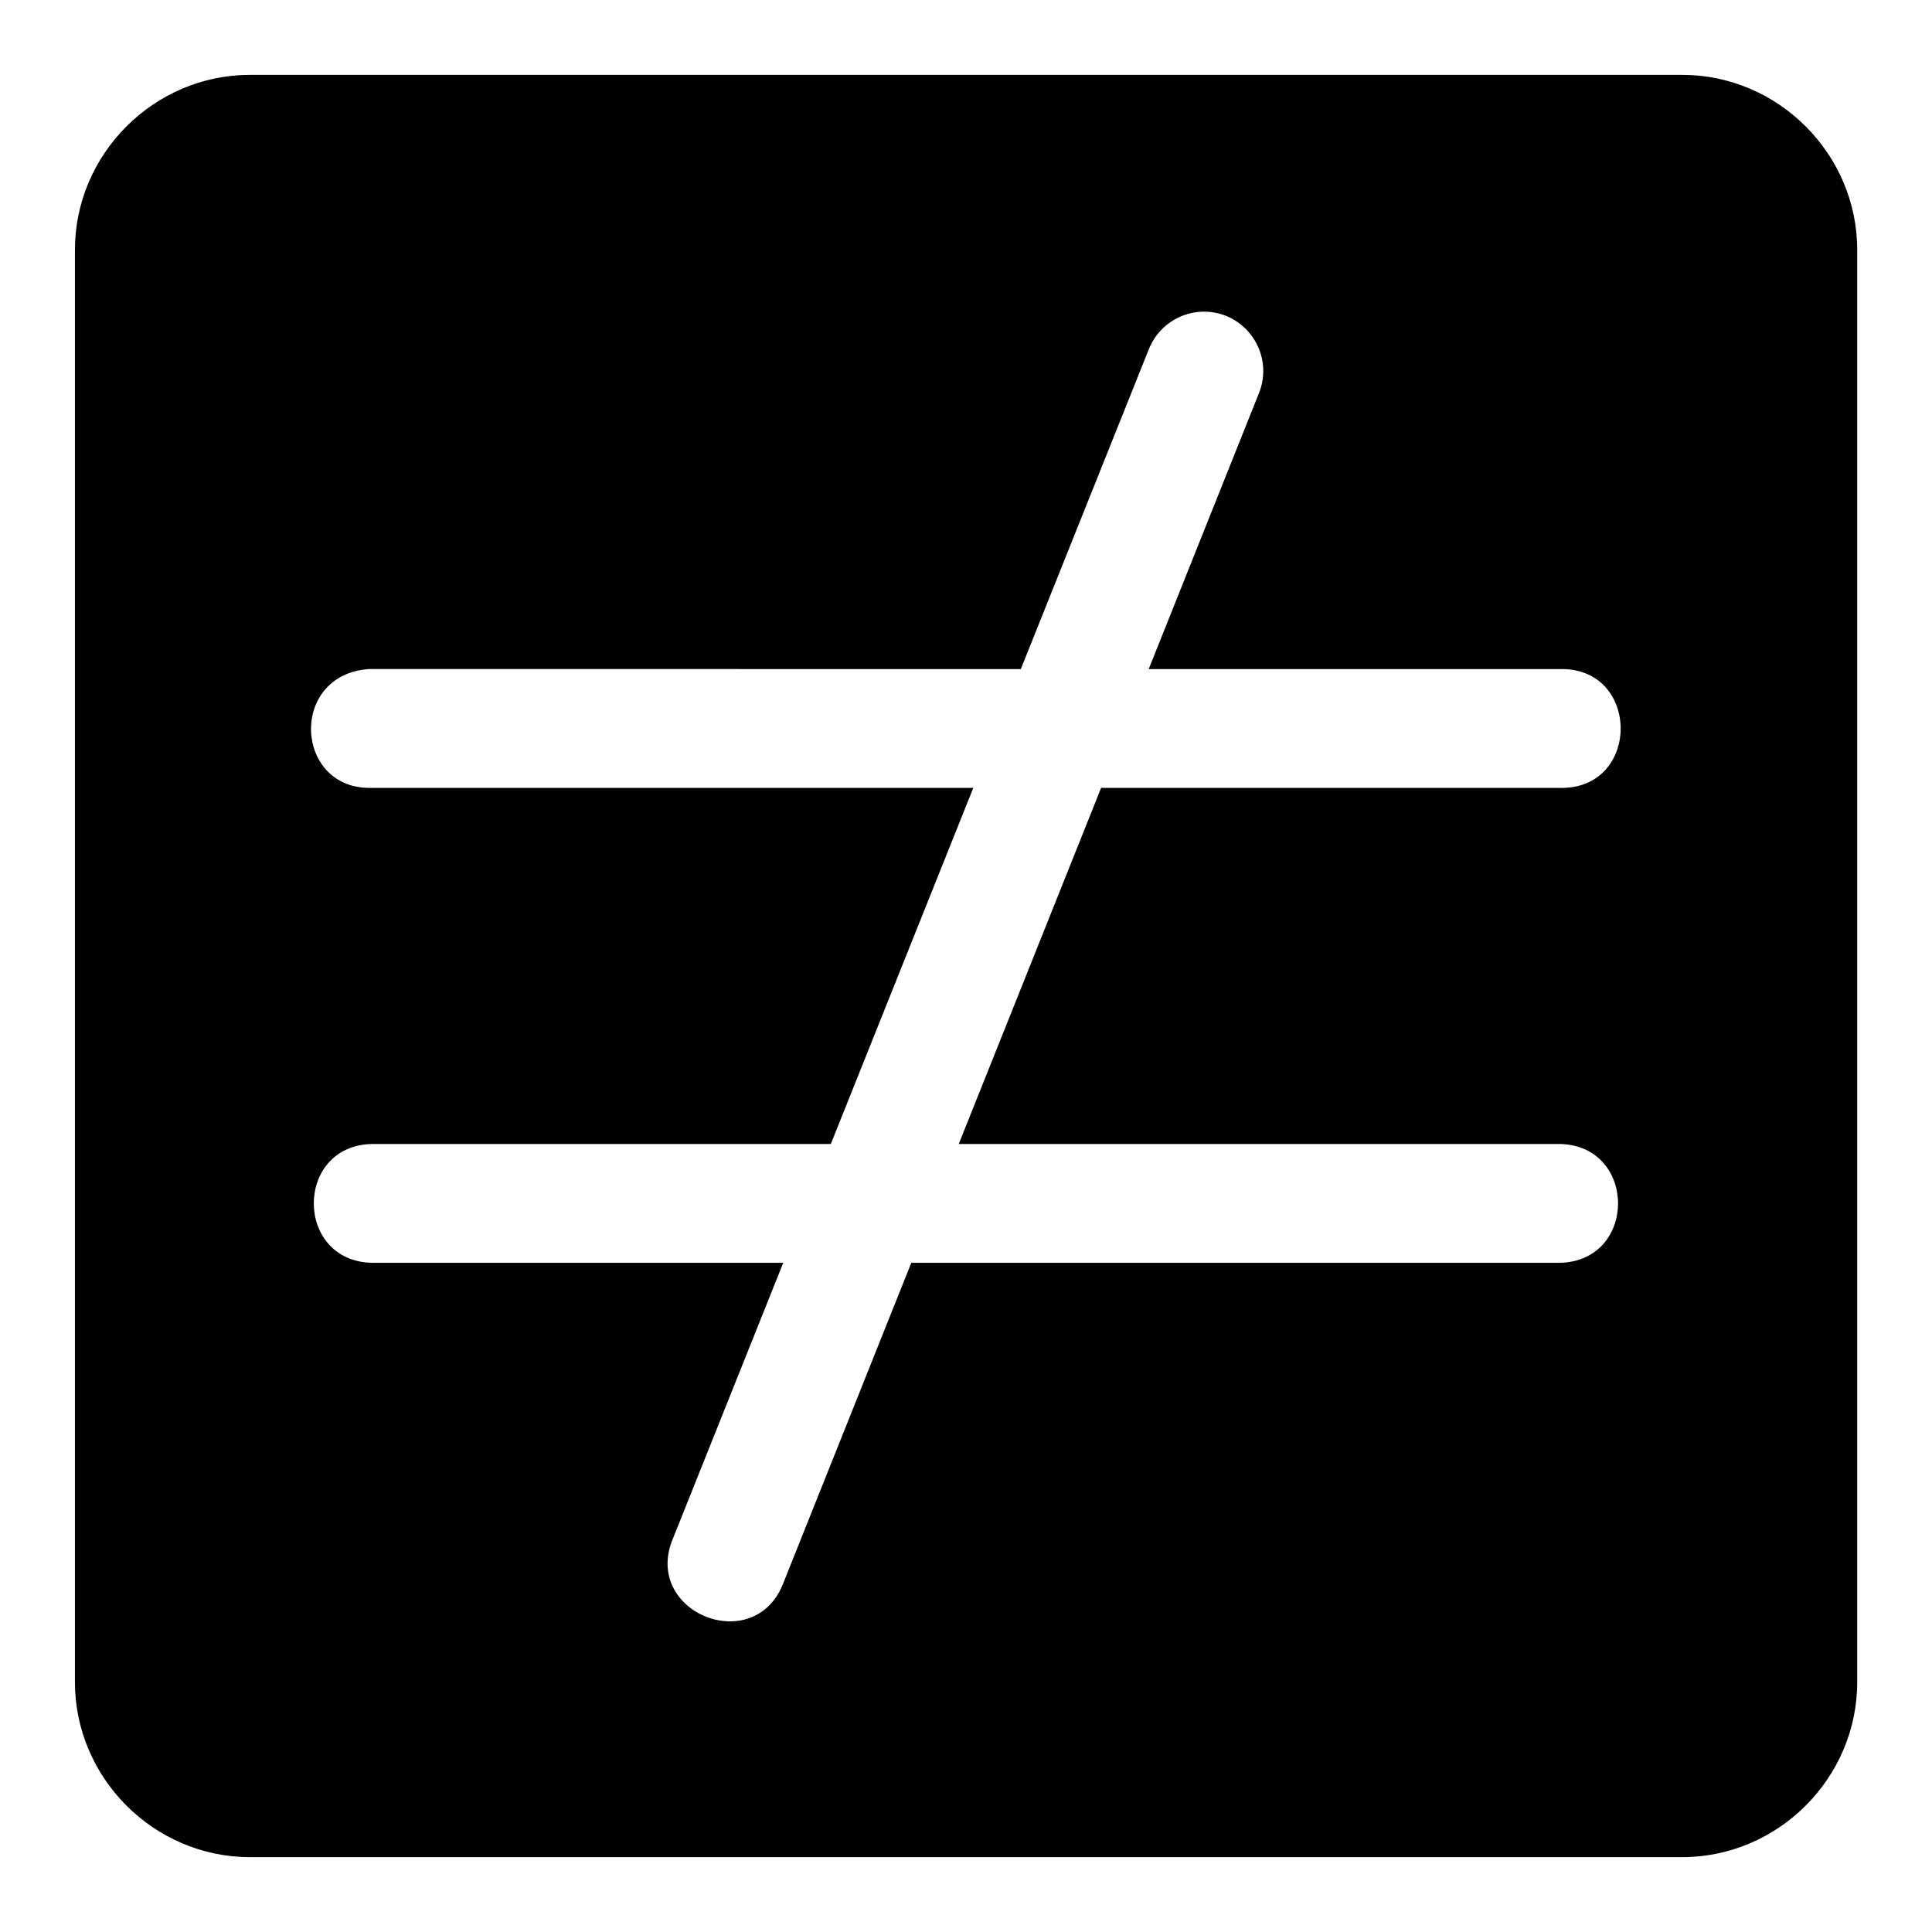 <?xml version="1.0" encoding="UTF-8"?>
<!-- Uploaded to: SVG Find, www.svgrepo.com, Generator: SVG Find Mixer Tools -->
<svg fill="#000000" width="800px" height="800px" version="1.1" viewBox="144 144 512 512" xmlns="http://www.w3.org/2000/svg">
 <path d="m210.23 163.84c-25.41 0-46.371 20.961-46.371 46.371v379.58c0 25.41 20.961 46.371 46.371 46.371h379.58c25.41 0 46.371-20.961 46.371-46.371v-379.58c0-25.41-20.961-46.371-46.371-46.371zm204.3 157.47 33.855-84.594c2.262-5.914 7.848-9.902 14.176-10.117 11.445-0.355 19.406 11.273 14.977 21.832l-29.121 72.879h108.98c21.461-0.477 21.461 31.961 0 31.488l-121.59-0.004-37.73 94.371h159.32c20.531 0.477 20.531 31.031 0 31.488l-171.89 0.004-33.824 84.625c-7.535 20.199-37.789 8.059-29.273-11.746l29.152-72.879h-109.01c-20.531-0.477-20.531-31.031 0-31.488h121.62l37.762-94.371-159.38-0.004c-20.562 0.613-22.145-29.977-0.816-31.488z"/>
</svg>